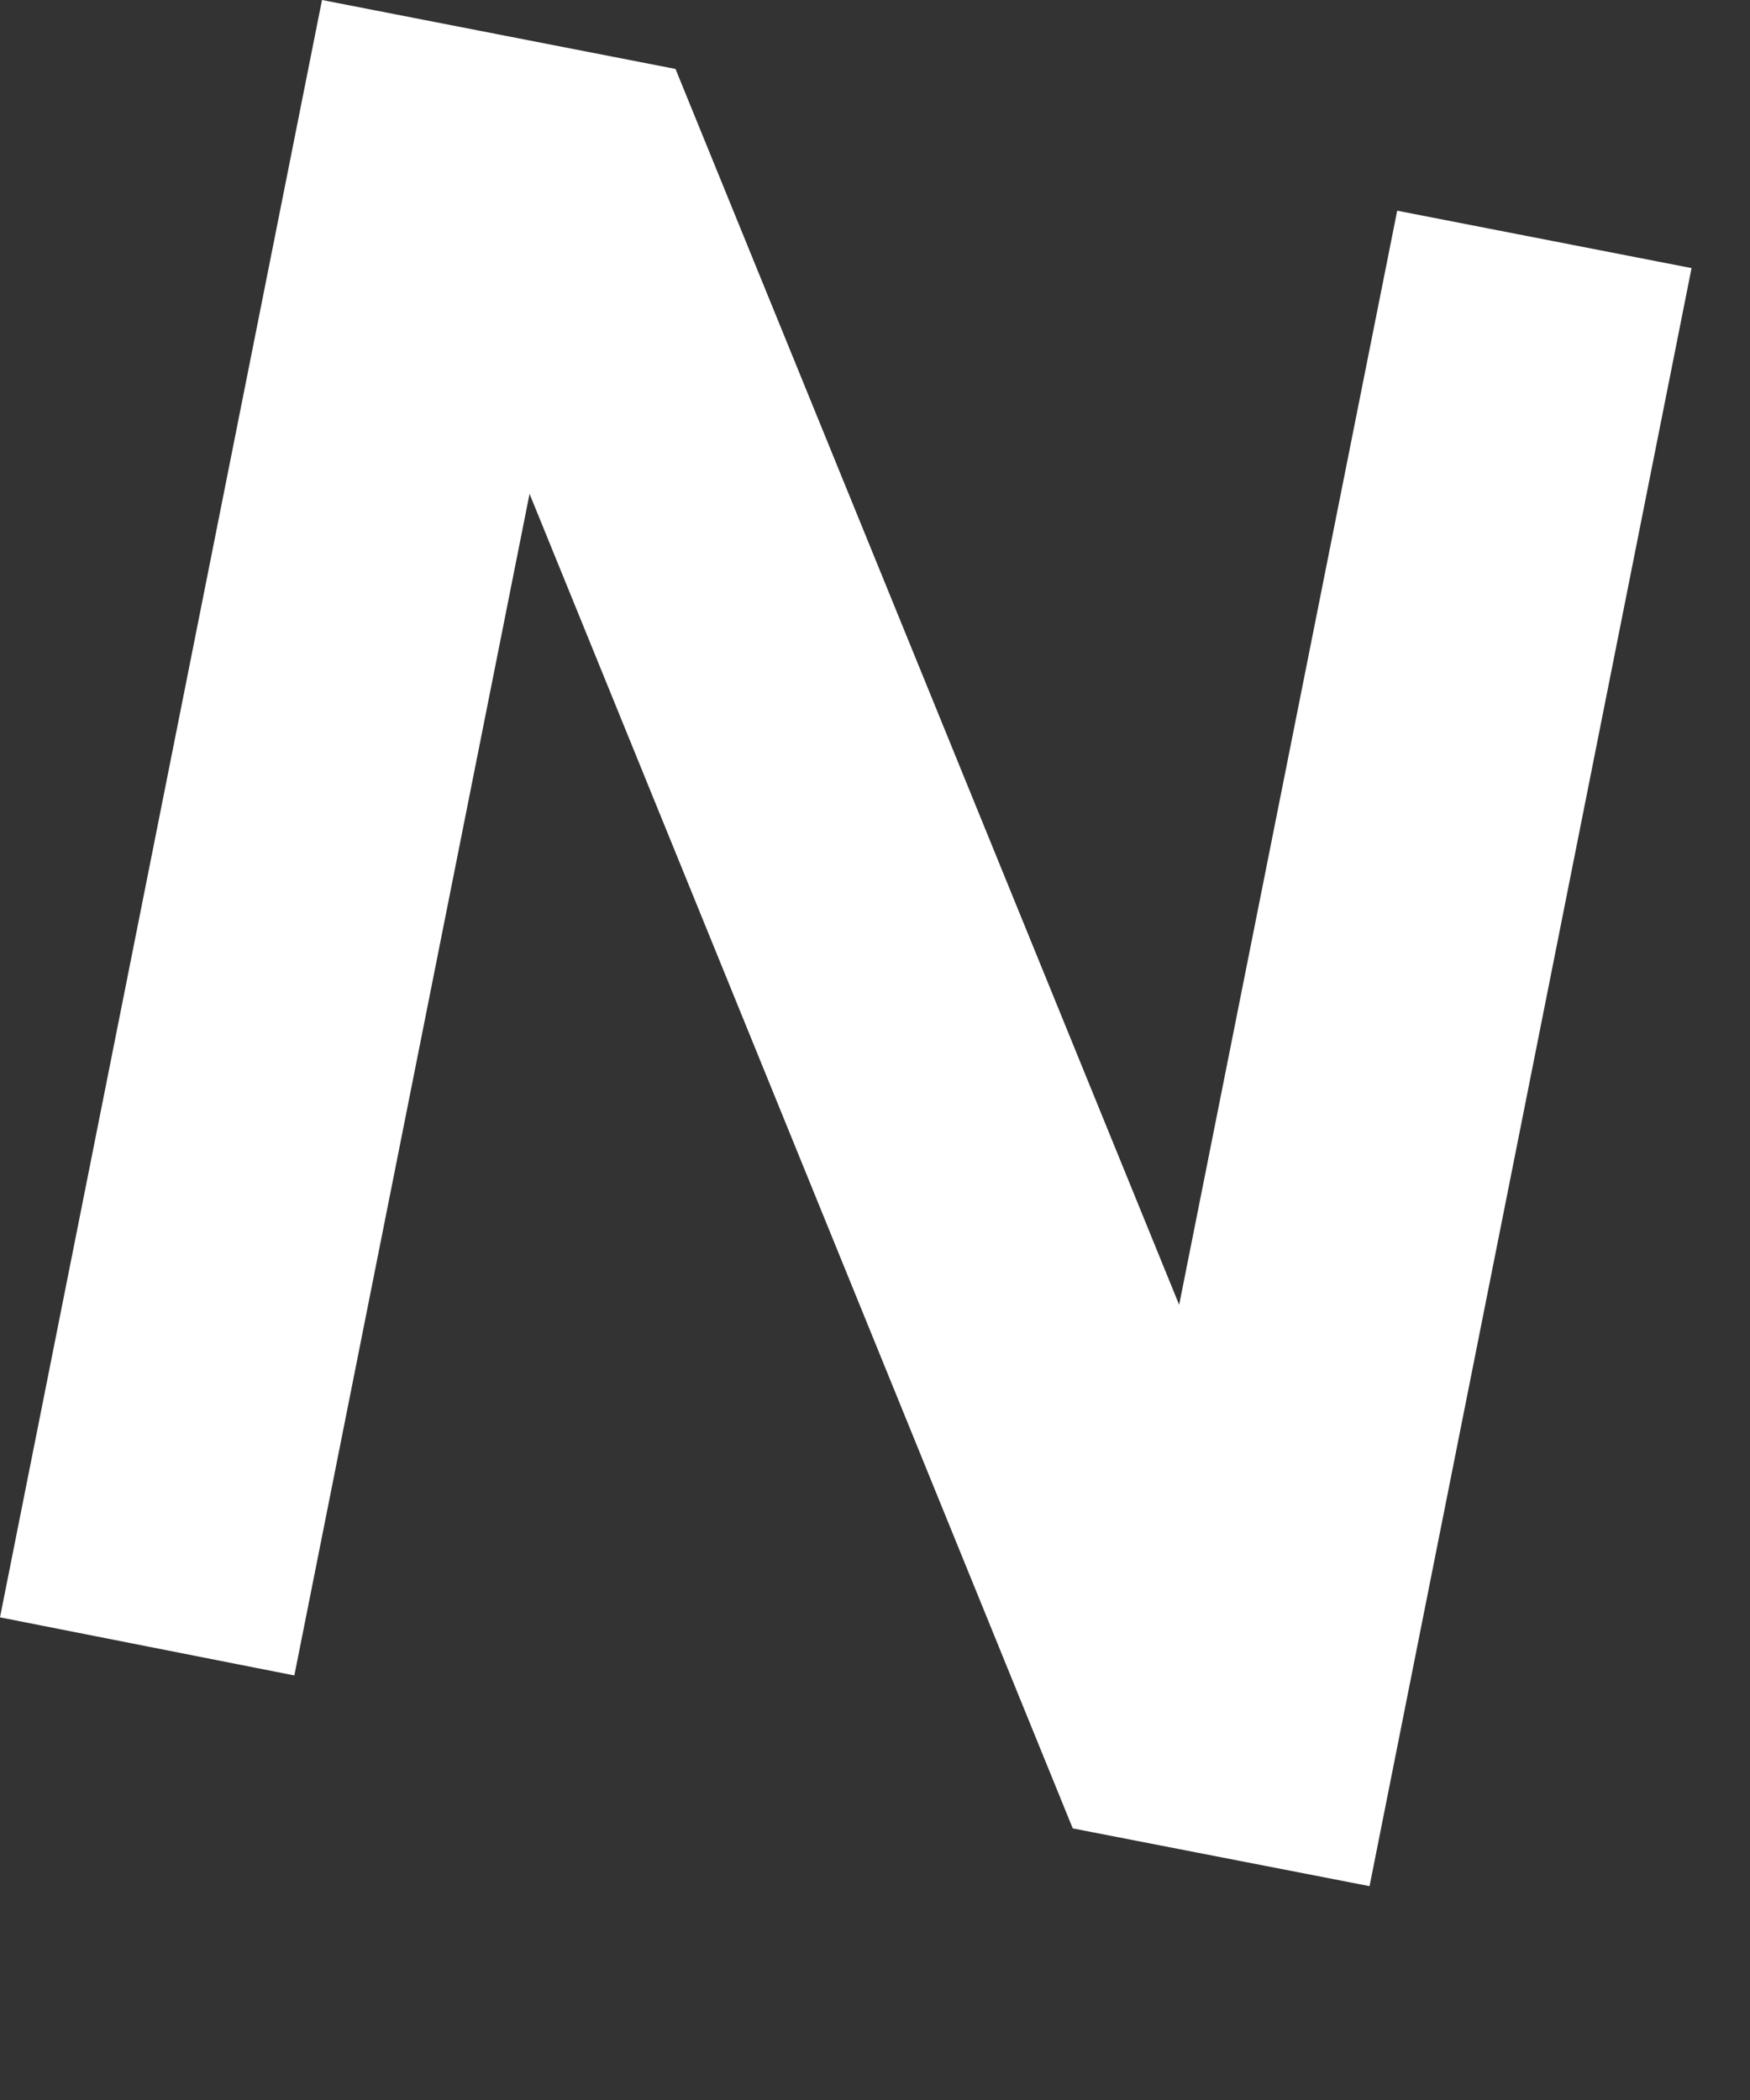 <?xml version="1.0" encoding="utf-8"?>
<svg xmlns="http://www.w3.org/2000/svg" fill="none" height="100%" overflow="visible" preserveAspectRatio="none" style="display: block;" viewBox="0 0 5 6" width="100%">
<rect x="0" y="0" width="5" height="6" fill="#333333" stroke="none"/>
<path d="M0.92 0L1.93 0.197L3.369 3.728L3.992 0.602L4.833 0.766L3.913 5.389L3.065 5.224L1.513 1.411L0.841 4.787L0 4.621L0.92 0Z" fill="white" id="Vector"/>
</svg>